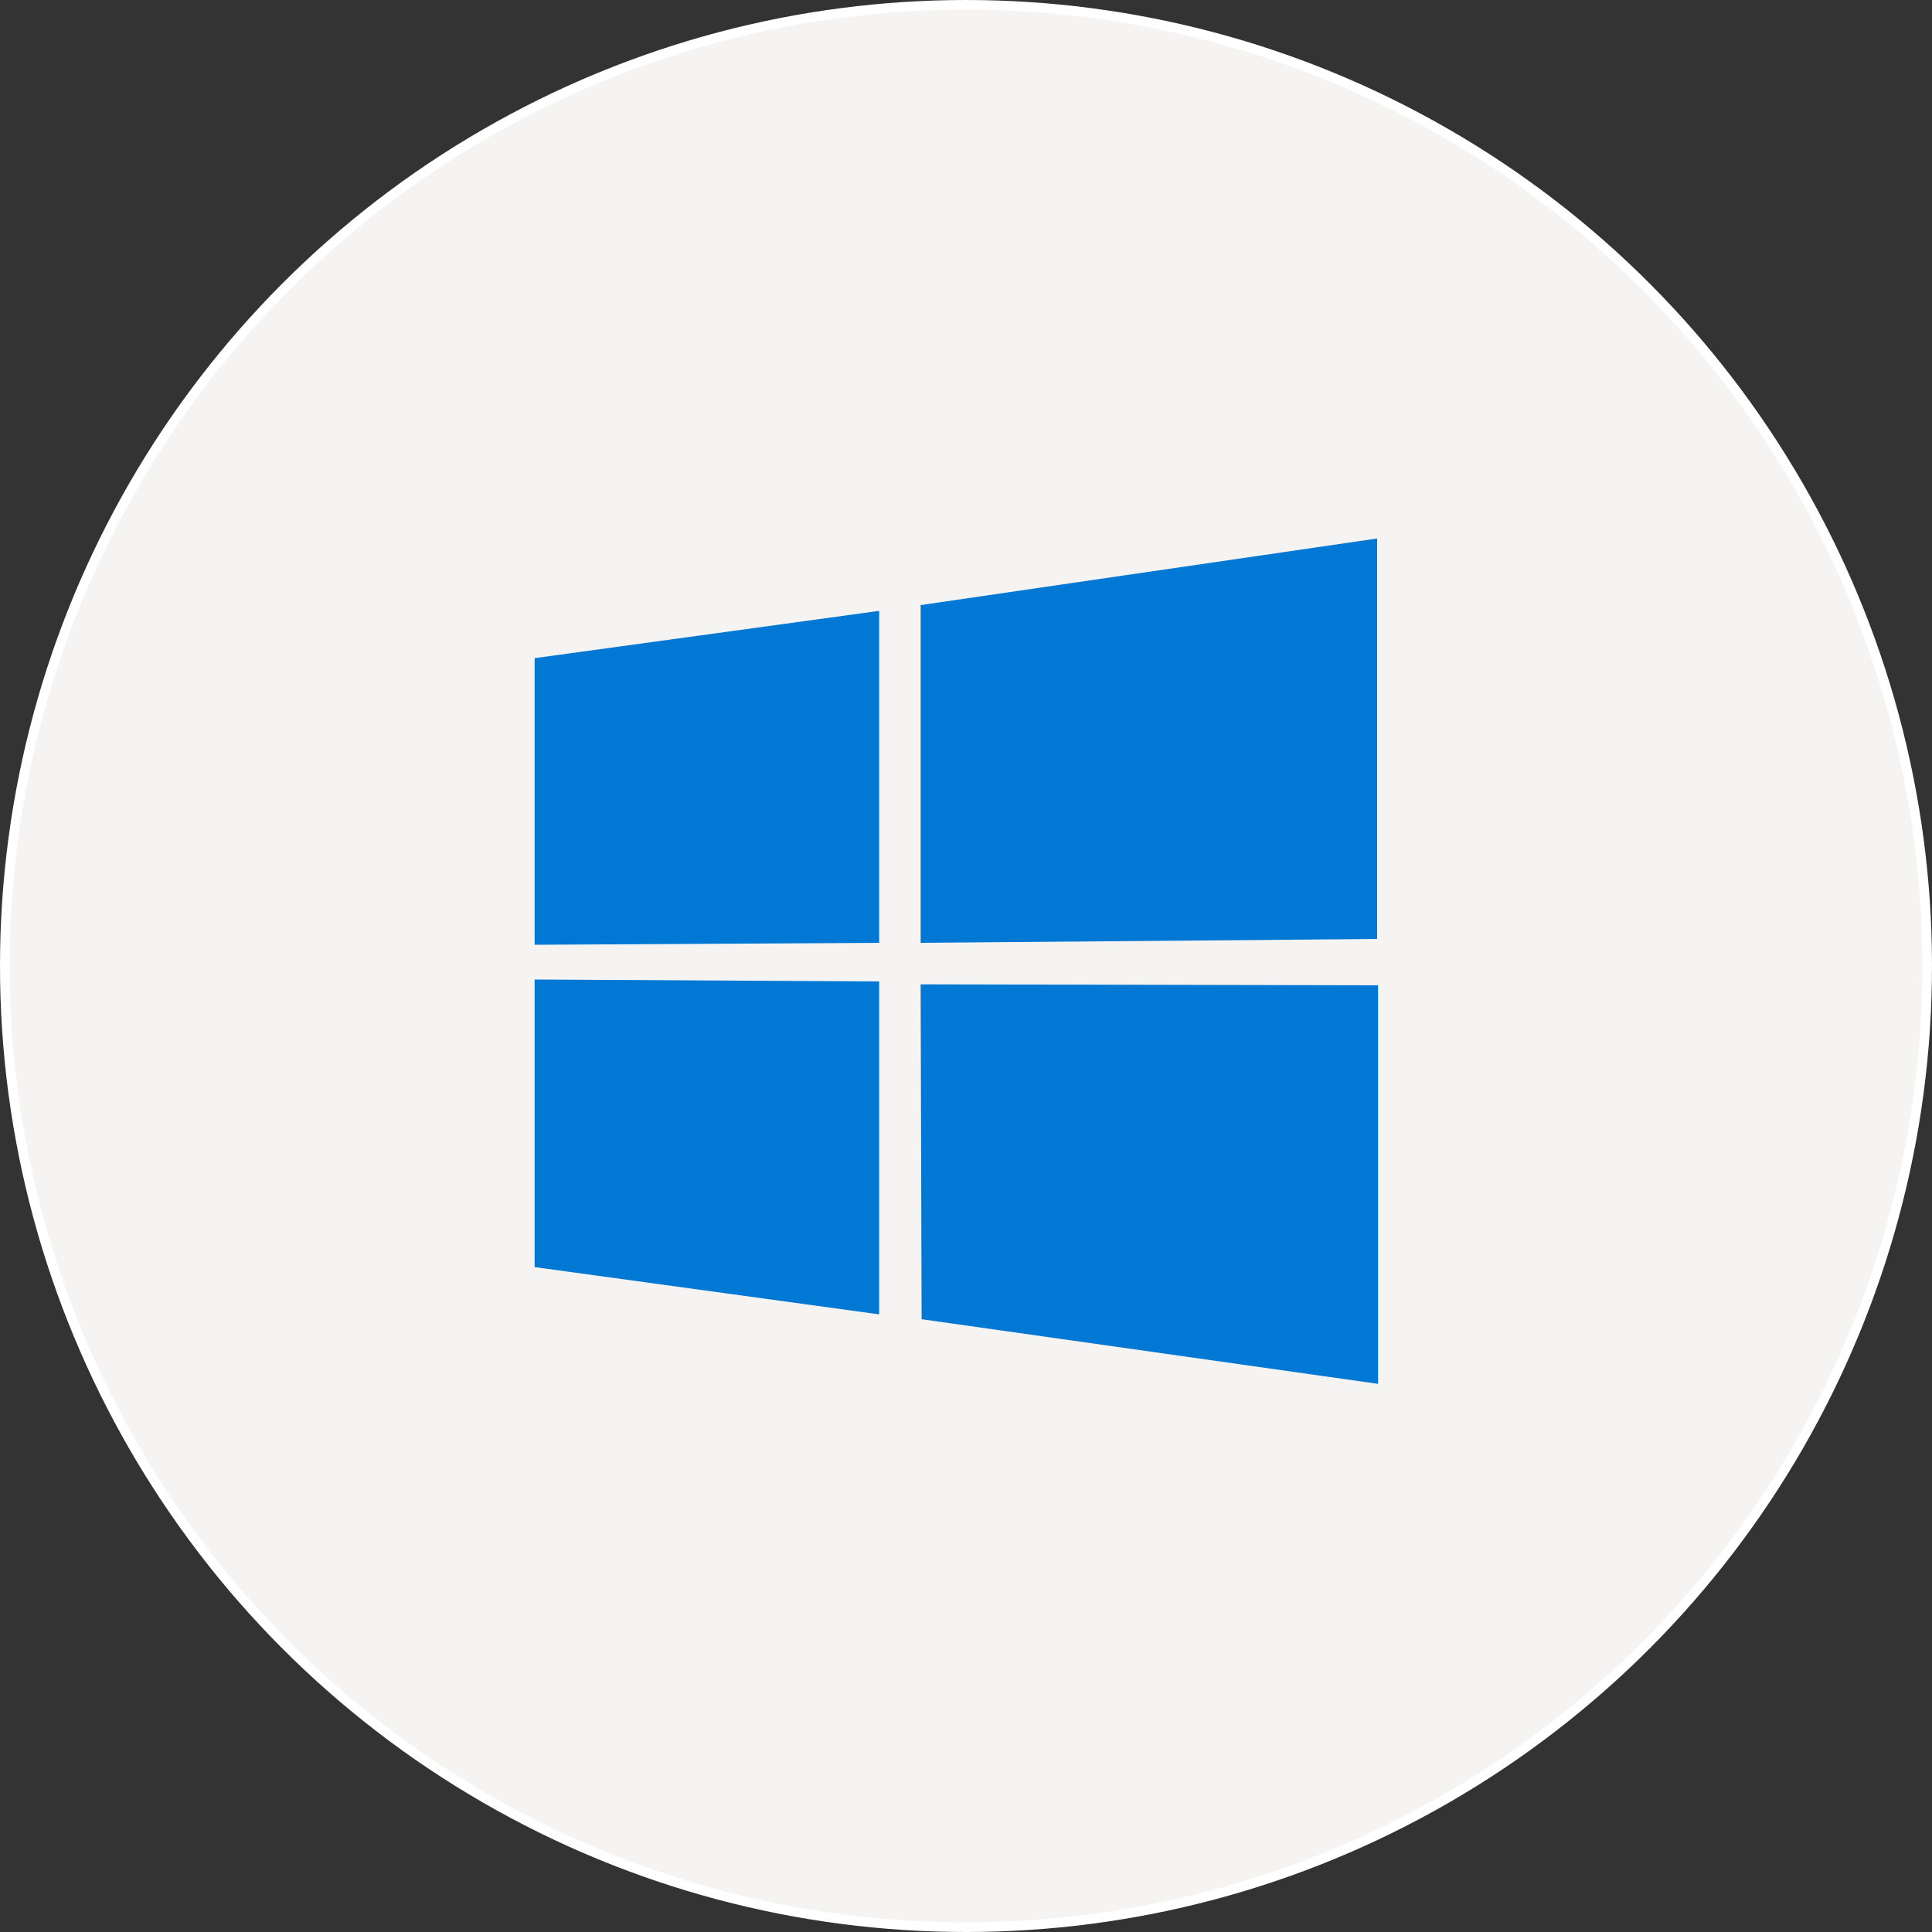 <?xml version="1.0" encoding="UTF-8"?>
<svg id="Layer_1" data-name="Layer 1" xmlns="http://www.w3.org/2000/svg" viewBox="0 0 200.2 200.2">
  <rect x="0" y="0" width="200.2" height="200.2" fill="#333333" stroke="none"/>
  <defs>
    <style>
      .cls-1 {
        fill: #f6f4f3;
        stroke: #fff;
        stroke-miterlimit: 10;
      }

      .cls-2 {
        fill: #0178d4;
      }
    </style>
  </defs>
  <circle class="cls-1" cx="100.1" cy="100.1" r="99.6"/>
  <path class="cls-2" d="M55.4,68.2l35.7-4.9v34.4l-35.7.2v-29.7ZM91.1,101.7v34.5l-35.7-4.9v-29.8l35.7.2ZM95.4,62.7l47.3-6.9v41.5l-47.3.4v-35ZM142.8,102.1v41.3l-47.3-6.7-.1-34.7,47.4.1Z"/>
</svg>